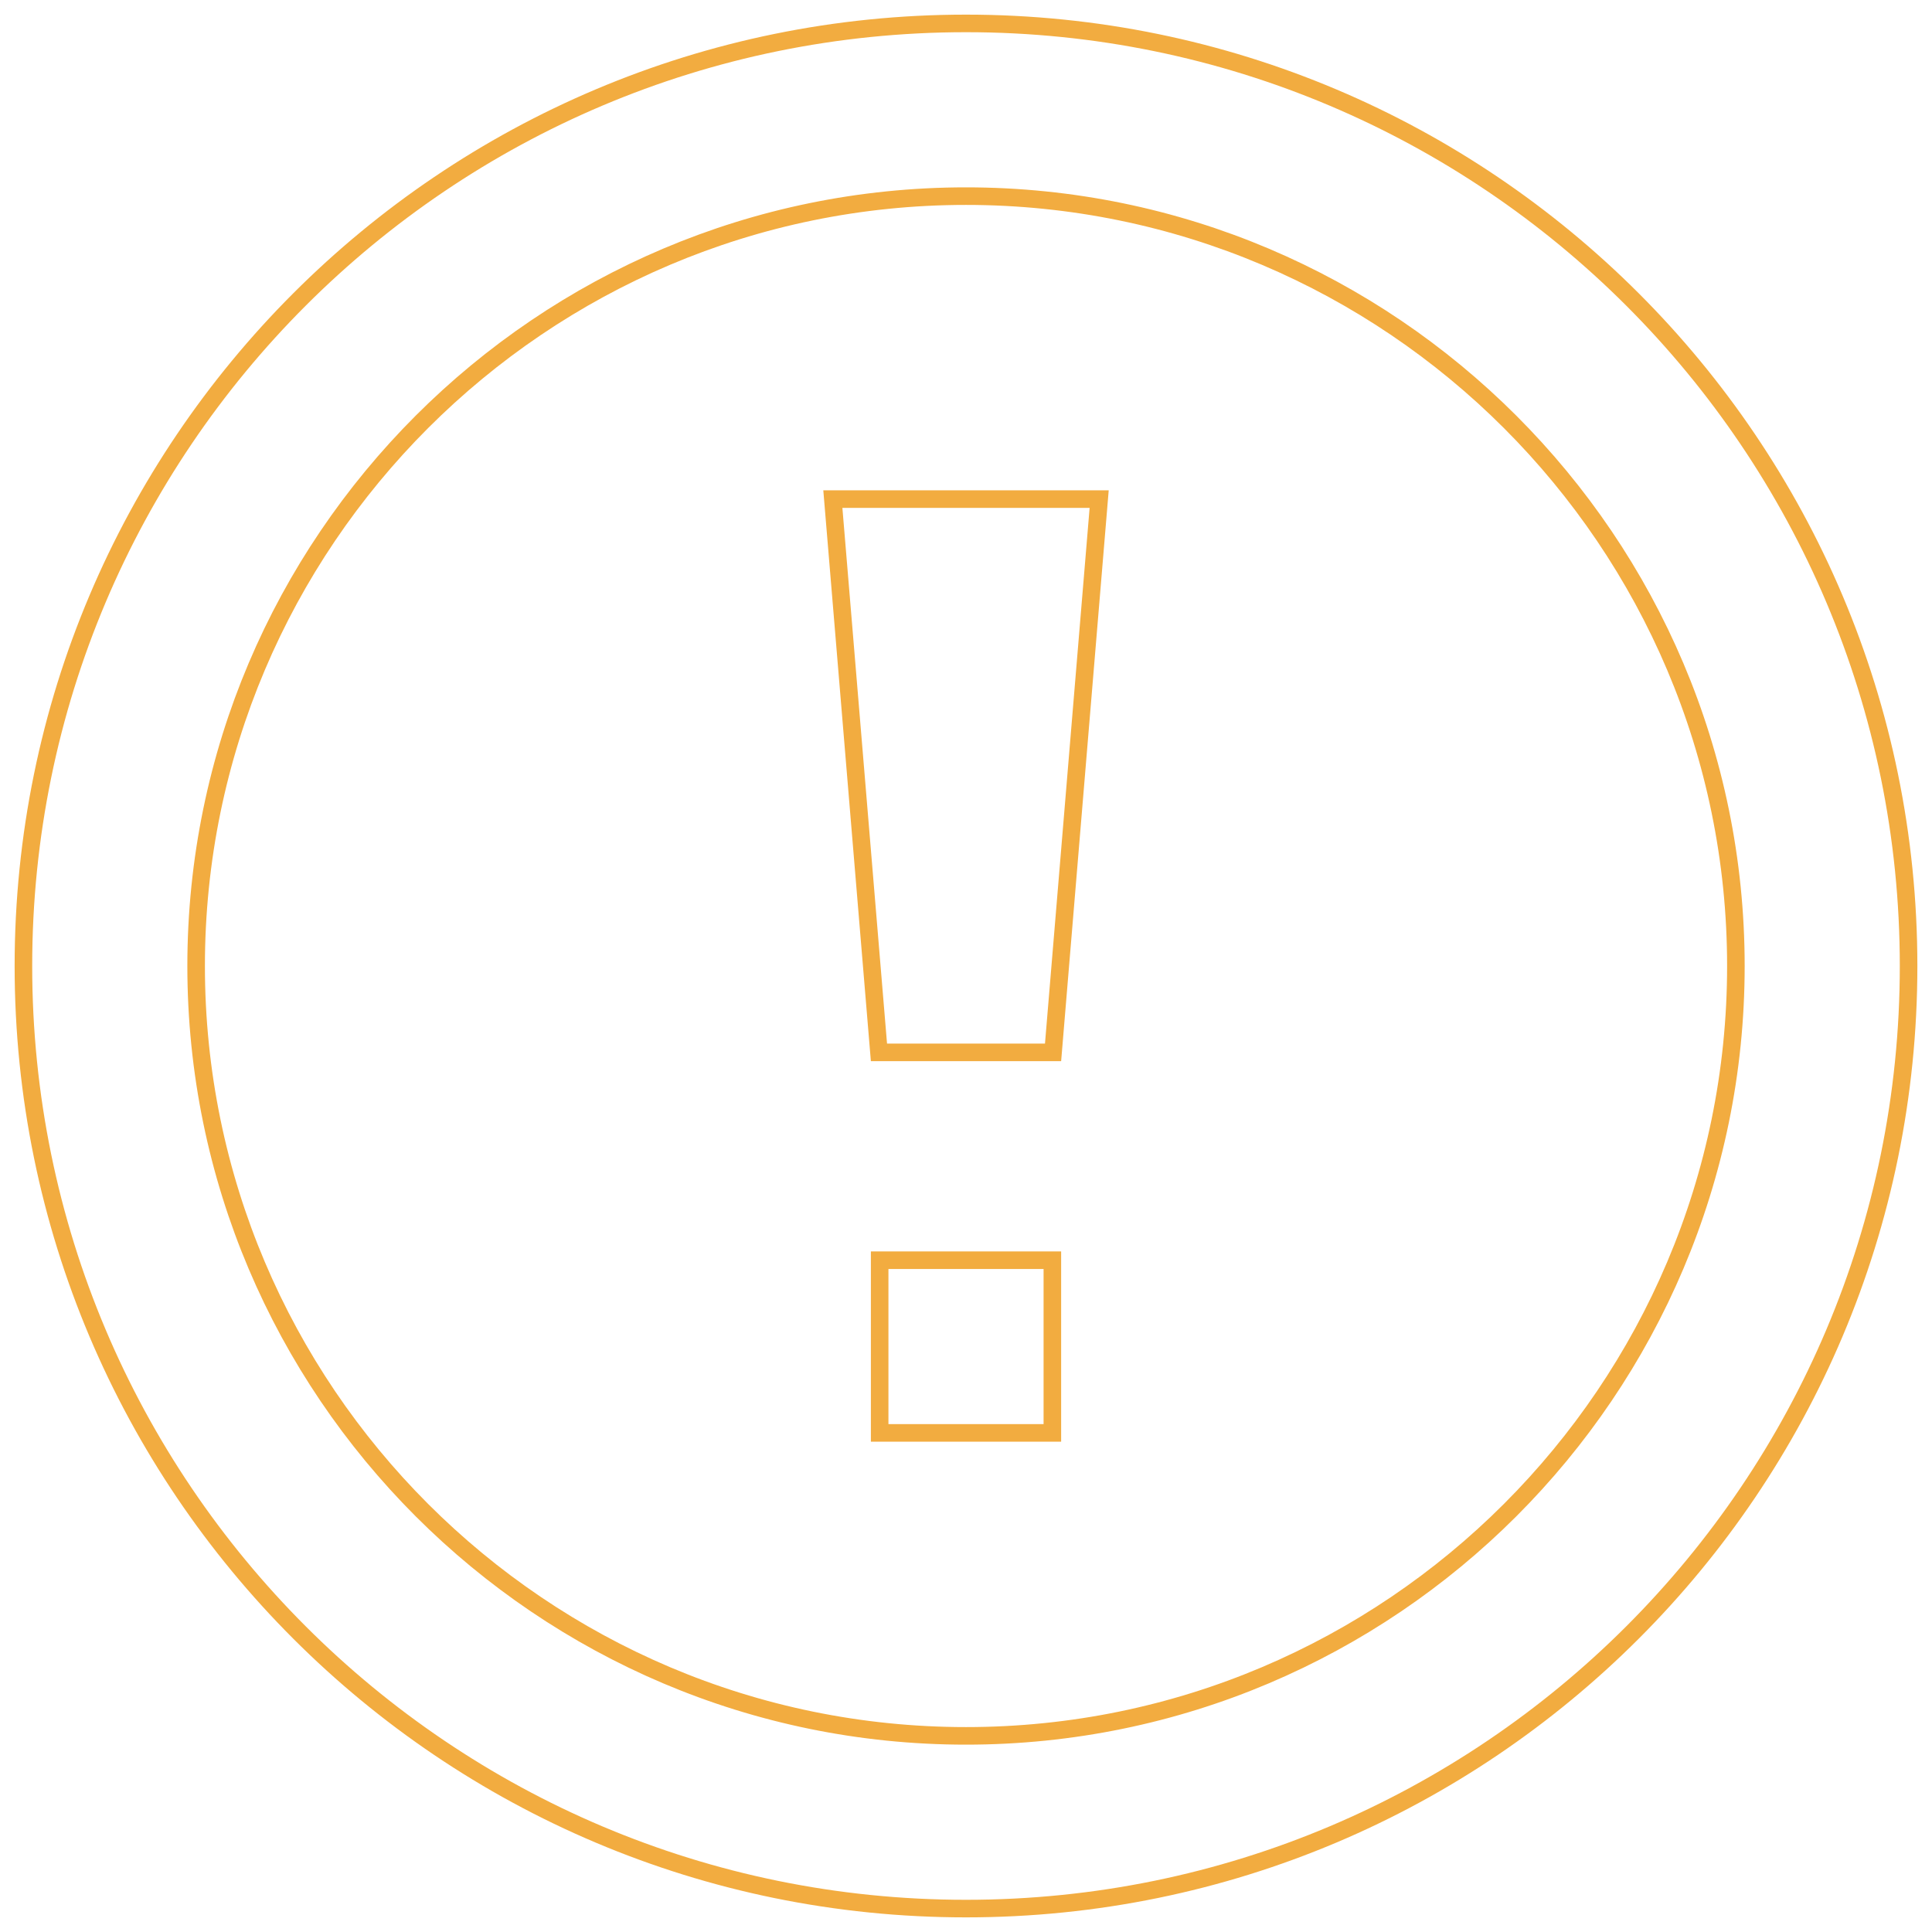 <svg width="110" height="110" viewBox="0 0 110 110" fill="none" xmlns="http://www.w3.org/2000/svg">
<path d="M98.834 55C98.834 30.831 79.169 11.167 55 11.167C30.831 11.167 11.167 30.831 11.167 55C11.167 79.169 30.831 98.833 55 98.833C79.169 98.833 98.834 79.169 98.834 55ZM1.333 55C1.333 25.36 25.36 1.333 55 1.333C84.64 1.333 108.667 25.36 108.667 55C108.667 84.64 84.64 108.667 55 108.667C25.36 108.667 1.333 84.64 1.333 55ZM50.084 81.583V71.75H59.917V81.583H50.084ZM62.582 28.417L59.957 59.917H50.044L47.419 28.417H62.582Z" stroke="#F2AC40"/>
</svg>
